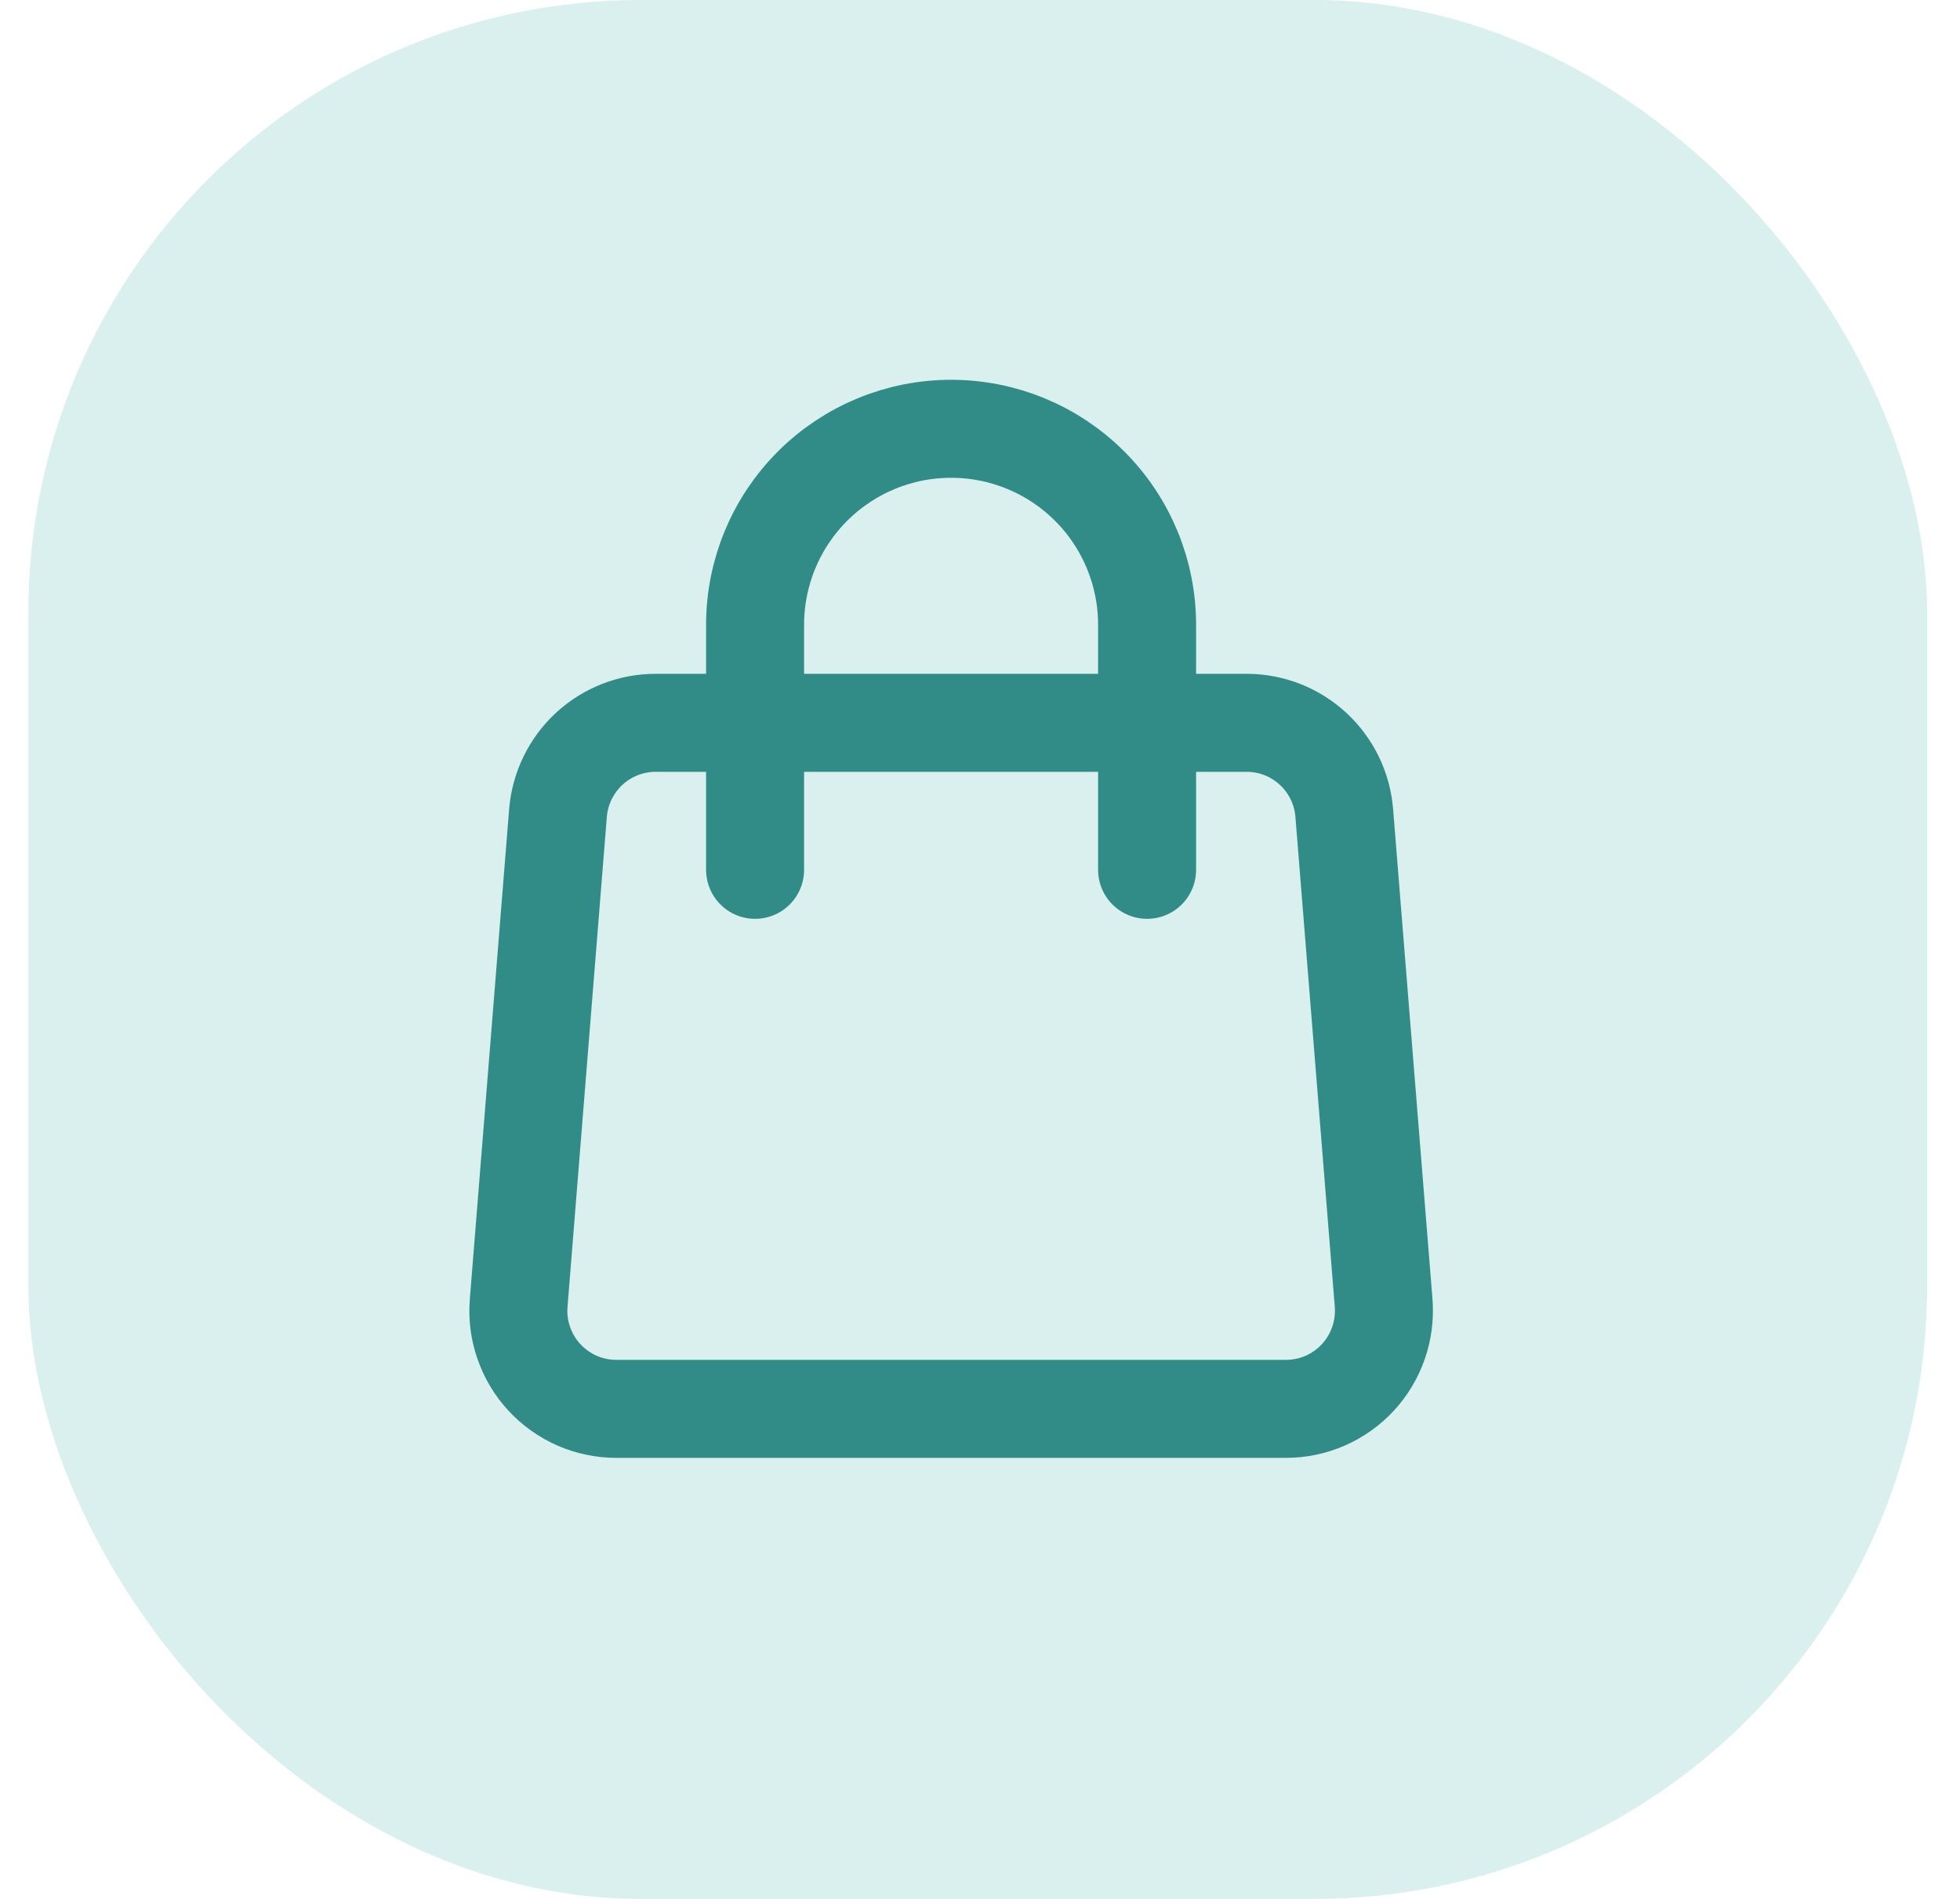 <svg width="32" height="31" viewBox="0 0 32 31" fill="none" xmlns="http://www.w3.org/2000/svg">
    <rect x="0.463" width="31" height="31" rx="10" fill="#44B7B3" fill-opacity="0.2"/>
    <path d="M9.11 13.272C9.143 12.871 9.325 12.497 9.62 12.224C9.916 11.951 10.303 11.8 10.706 11.8H20.352C20.754 11.8 21.142 11.951 21.437 12.224C21.733 12.497 21.915 12.871 21.947 13.272L22.59 21.272C22.607 21.492 22.579 21.714 22.507 21.922C22.435 22.131 22.32 22.323 22.171 22.485C22.021 22.647 21.839 22.777 21.637 22.866C21.434 22.954 21.216 23 20.995 23H10.062C9.842 23 9.623 22.954 9.421 22.866C9.219 22.777 9.037 22.647 8.887 22.485C8.737 22.323 8.623 22.131 8.551 21.922C8.478 21.714 8.45 21.492 8.468 21.272L9.11 13.272V13.272Z" stroke="#318C88" stroke-width="1.6" stroke-linecap="round" stroke-linejoin="round"/>
    <path d="M18.728 14.2V10.2C18.728 9.351 18.391 8.537 17.791 7.937C17.191 7.337 16.377 7 15.528 7C14.679 7 13.866 7.337 13.265 7.937C12.665 8.537 12.328 9.351 12.328 10.2V14.2" stroke="#318C88" stroke-width="1.6" stroke-linecap="round" stroke-linejoin="round"/>
</svg>
